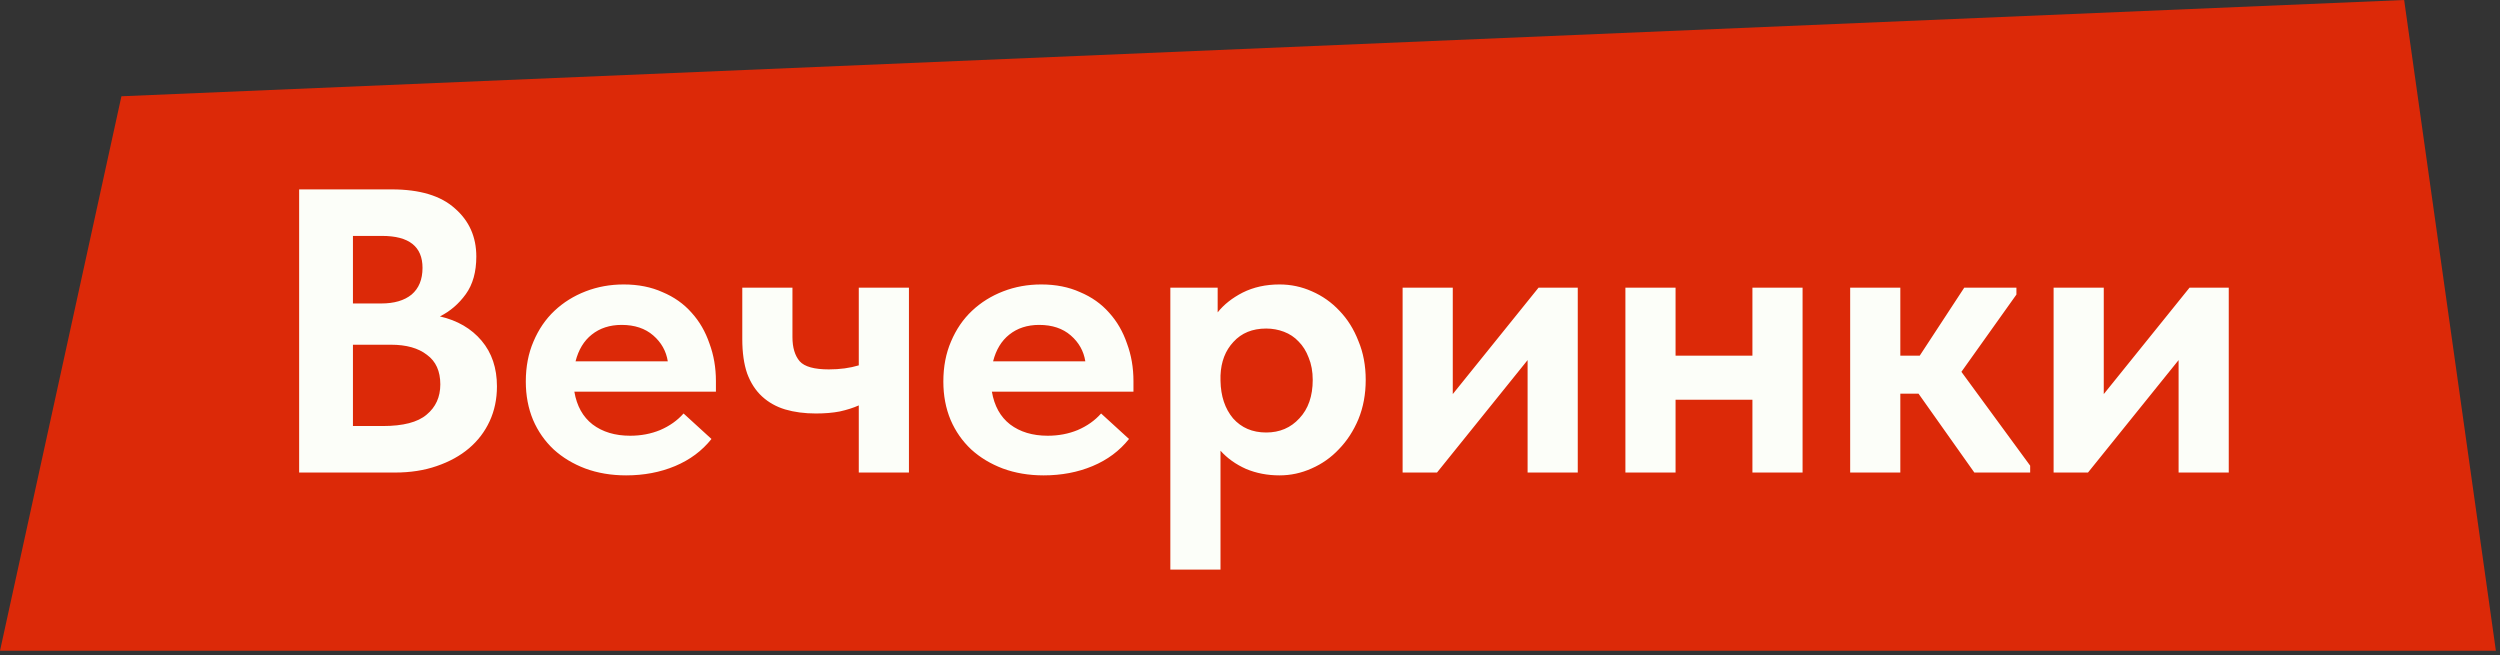 <?xml version="1.0" encoding="UTF-8"?> <svg xmlns="http://www.w3.org/2000/svg" width="515" height="135" viewBox="0 0 515 135" fill="none"><rect x="0" y="0" width="515" height="135" fill="#333333" stroke="none"/><path d="M514.153 134.058L495.254 0L25.013 19.831L0 134.058H514.153Z" fill="#DC2908"></path><path d="M61.624 39.015H80.706C86.483 39.015 90.816 40.321 93.705 42.932C96.649 45.487 98.121 48.792 98.121 52.848C98.121 56.014 97.399 58.597 95.954 60.597C94.51 62.597 92.733 64.124 90.621 65.18C94.232 66.013 97.093 67.68 99.204 70.18C101.315 72.679 102.371 75.818 102.371 79.596C102.371 82.207 101.871 84.595 100.871 86.762C99.871 88.928 98.454 90.789 96.621 92.345C94.788 93.9 92.566 95.122 89.955 96.011C87.4 96.9 84.539 97.344 81.372 97.344H61.624V39.015ZM72.706 71.013V87.762H78.872C83.039 87.762 86.038 86.984 87.872 85.428C89.76 83.873 90.705 81.79 90.705 79.179C90.705 76.457 89.788 74.429 87.955 73.096C86.177 71.707 83.705 71.013 80.539 71.013H72.706ZM72.706 48.598V62.514H78.539C81.206 62.514 83.289 61.902 84.789 60.68C86.288 59.403 87.038 57.569 87.038 55.181C87.038 50.792 84.261 48.598 78.706 48.598H72.706ZM128.981 97.927C125.926 97.927 123.121 97.455 120.565 96.511C118.065 95.567 115.899 94.261 114.066 92.595C112.233 90.873 110.816 88.845 109.816 86.512C108.816 84.123 108.316 81.484 108.316 78.596C108.316 75.54 108.844 72.79 109.899 70.346C110.955 67.846 112.399 65.736 114.232 64.013C116.066 62.291 118.204 60.958 120.649 60.014C123.093 59.069 125.704 58.597 128.481 58.597C131.481 58.597 134.148 59.125 136.481 60.18C138.869 61.18 140.869 62.597 142.48 64.43C144.091 66.208 145.313 68.319 146.147 70.763C147.035 73.152 147.48 75.735 147.48 78.512V80.679H118.315C118.815 83.623 120.065 85.873 122.065 87.428C124.121 88.984 126.704 89.761 129.815 89.761C132.037 89.761 134.092 89.373 135.981 88.595C137.925 87.762 139.536 86.623 140.814 85.178L146.563 90.428C144.619 92.872 142.119 94.733 139.064 96.011C136.009 97.289 132.648 97.927 128.981 97.927ZM128.065 66.93C125.62 66.93 123.565 67.597 121.898 68.93C120.287 70.207 119.176 72.041 118.565 74.429H137.564C137.231 72.318 136.231 70.541 134.564 69.096C132.898 67.652 130.731 66.93 128.065 66.93ZM176.909 83.512C175.798 84.012 174.493 84.428 172.993 84.762C171.549 85.04 169.91 85.178 168.077 85.178C165.743 85.178 163.633 84.901 161.744 84.345C159.911 83.79 158.327 82.901 156.994 81.679C155.661 80.457 154.633 78.873 153.911 76.929C153.244 74.985 152.911 72.624 152.911 69.846V59.264H163.244V69.43C163.244 71.596 163.744 73.263 164.744 74.429C165.743 75.54 167.743 76.096 170.743 76.096C173.021 76.096 175.076 75.818 176.909 75.263V59.264H187.242V97.344H176.909V83.512ZM214.994 97.927C211.938 97.927 209.133 97.455 206.578 96.511C204.078 95.567 201.911 94.261 200.078 92.595C198.245 90.873 196.828 88.845 195.828 86.512C194.829 84.123 194.329 81.484 194.329 78.596C194.329 75.54 194.856 72.79 195.912 70.346C196.967 67.846 198.412 65.736 200.245 64.013C202.078 62.291 204.217 60.958 206.661 60.014C209.105 59.069 211.716 58.597 214.494 58.597C217.494 58.597 220.16 59.125 222.493 60.18C224.882 61.18 226.882 62.597 228.493 64.43C230.104 66.208 231.326 68.319 232.159 70.763C233.048 73.152 233.492 75.735 233.492 78.512V80.679H204.328C204.828 83.623 206.078 85.873 208.078 87.428C210.133 88.984 212.716 89.761 215.827 89.761C218.049 89.761 220.104 89.373 221.993 88.595C223.937 87.762 225.548 86.623 226.826 85.178L232.576 90.428C230.631 92.872 228.132 94.733 225.076 96.011C222.021 97.289 218.66 97.927 214.994 97.927ZM214.077 66.93C211.633 66.93 209.577 67.597 207.911 68.93C206.3 70.207 205.189 72.041 204.578 74.429H223.576C223.243 72.318 222.243 70.541 220.577 69.096C218.91 67.652 216.744 66.93 214.077 66.93ZM241.09 117.343V59.264H250.839V64.347C252.117 62.736 253.839 61.375 256.006 60.264C258.228 59.153 260.755 58.597 263.588 58.597C265.922 58.597 268.144 59.069 270.255 60.014C272.421 60.958 274.31 62.291 275.921 64.013C277.587 65.736 278.893 67.819 279.837 70.263C280.837 72.652 281.337 75.318 281.337 78.262C281.337 81.207 280.837 83.901 279.837 86.345C278.837 88.734 277.504 90.789 275.837 92.511C274.226 94.233 272.338 95.567 270.171 96.511C268.06 97.455 265.866 97.927 263.588 97.927C261.089 97.927 258.783 97.483 256.672 96.594C254.561 95.65 252.811 94.4 251.423 92.845V117.343H241.09ZM260.839 67.68C258.005 67.68 255.756 68.596 254.089 70.43C252.423 72.207 251.534 74.513 251.423 77.346V78.429C251.478 81.595 252.339 84.179 254.006 86.178C255.728 88.123 258.005 89.095 260.839 89.095C263.616 89.095 265.894 88.123 267.671 86.178C269.505 84.234 270.421 81.595 270.421 78.262C270.421 76.54 270.143 75.013 269.588 73.679C269.088 72.346 268.394 71.235 267.505 70.346C266.671 69.457 265.672 68.791 264.505 68.346C263.338 67.902 262.116 67.68 260.839 67.68ZM288.938 59.264H299.271V81.179L316.936 59.264H325.019V97.344H314.686V74.179L296.021 97.344H288.938V59.264ZM360.998 82.345H345.166V97.344H334.833V59.264H345.166V73.263H360.998V59.264H371.33V97.344H360.998V82.345ZM381.135 59.264H391.467V73.263H395.467L404.633 59.264H415.382V60.68L404.05 76.596L418.215 95.928V97.344H406.716L395.217 81.096H391.467V97.344H381.135V59.264ZM423.043 59.264H433.375V81.179L451.04 59.264H459.123V97.344H448.791V74.179L430.125 97.344H423.043V59.264Z" fill="#FCFEF9"></path></svg> 